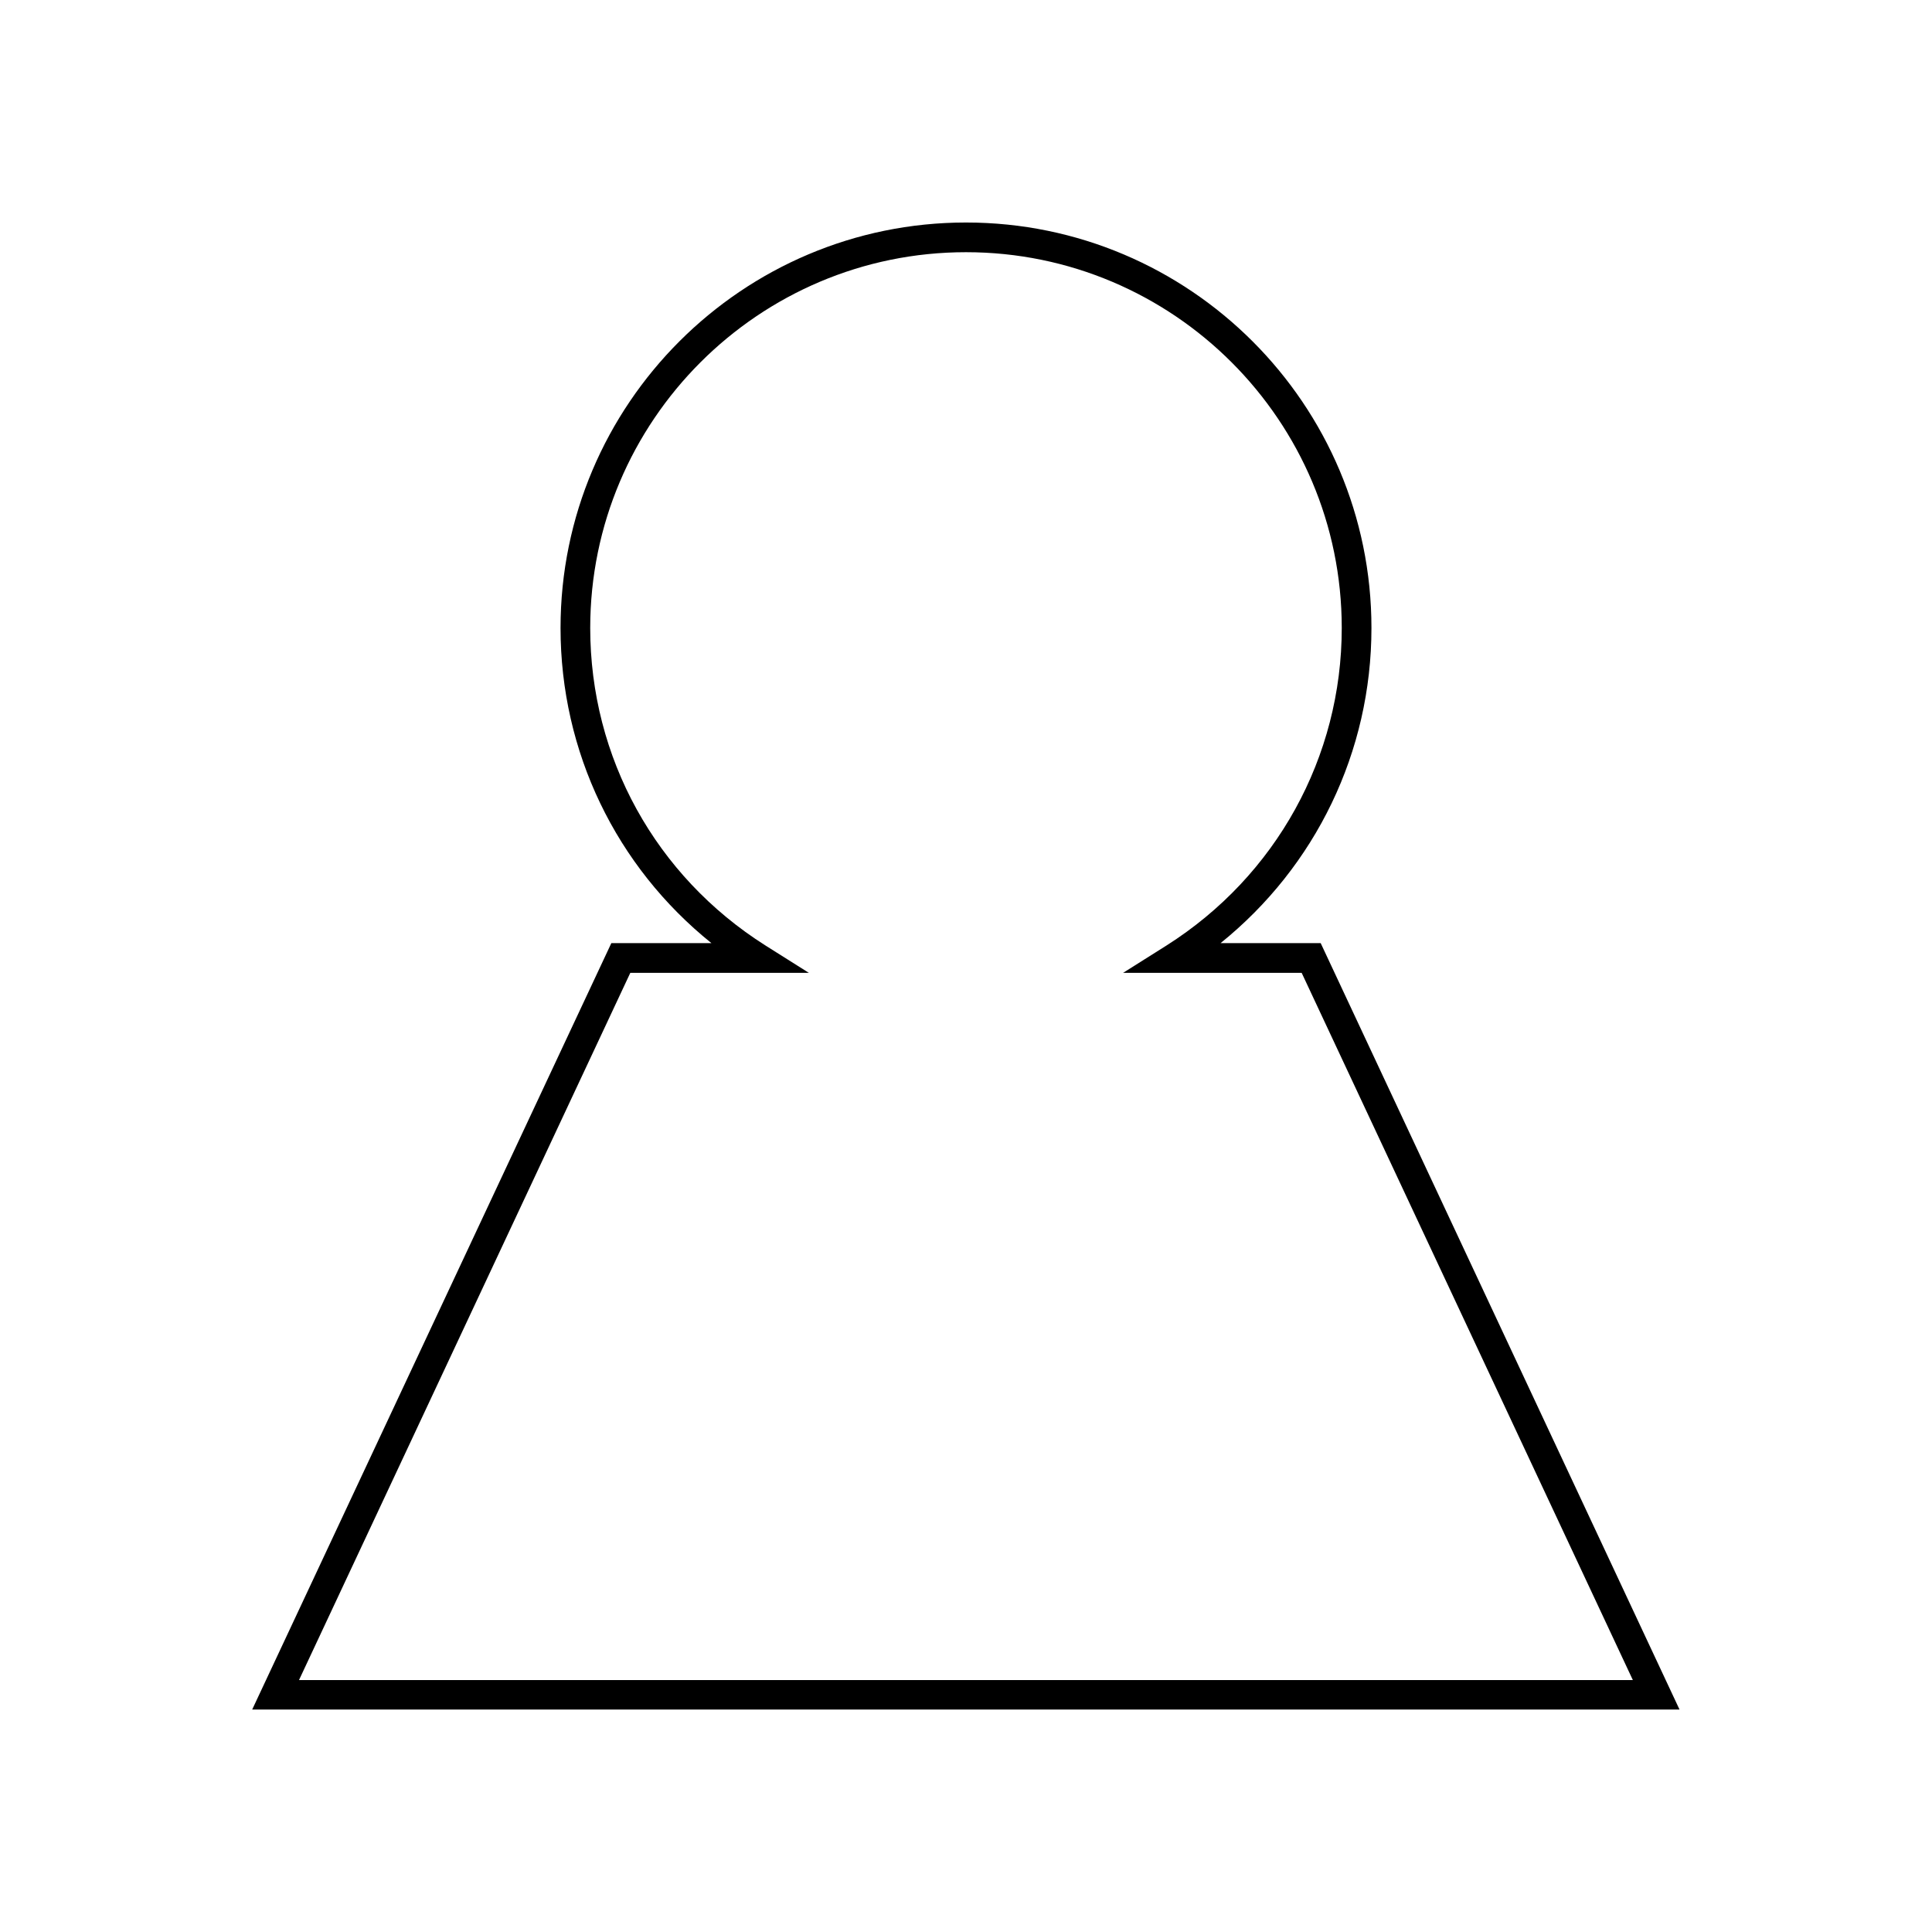 <?xml version="1.0" encoding="UTF-8"?>
<!-- Uploaded to: ICON Repo, www.svgrepo.com, Generator: ICON Repo Mixer Tools -->
<svg fill="#000000" width="800px" height="800px" version="1.1" viewBox="144 144 512 512" xmlns="http://www.w3.org/2000/svg">
 <path d="m467.46 393.94c25.191-20.309 39.988-50.695 39.988-83.523 0-59.277-48.176-107.45-107.45-107.45s-107.45 48.176-107.45 107.45c0 32.828 14.719 63.211 39.988 83.523h-26.527l-95.172 203.1h378.25l-95.09-203.1zm-244.19 195.23 87.77-187.36h47.312l-11.492-7.242c-29.125-18.422-46.445-49.828-46.445-84.152 0-54.867 44.633-99.582 99.582-99.582 54.945 0 99.582 44.633 99.582 99.582 0 34.242-17.398 65.73-46.445 84.152l-11.492 7.242h47.312l87.773 187.43h-353.46z"/>
</svg>